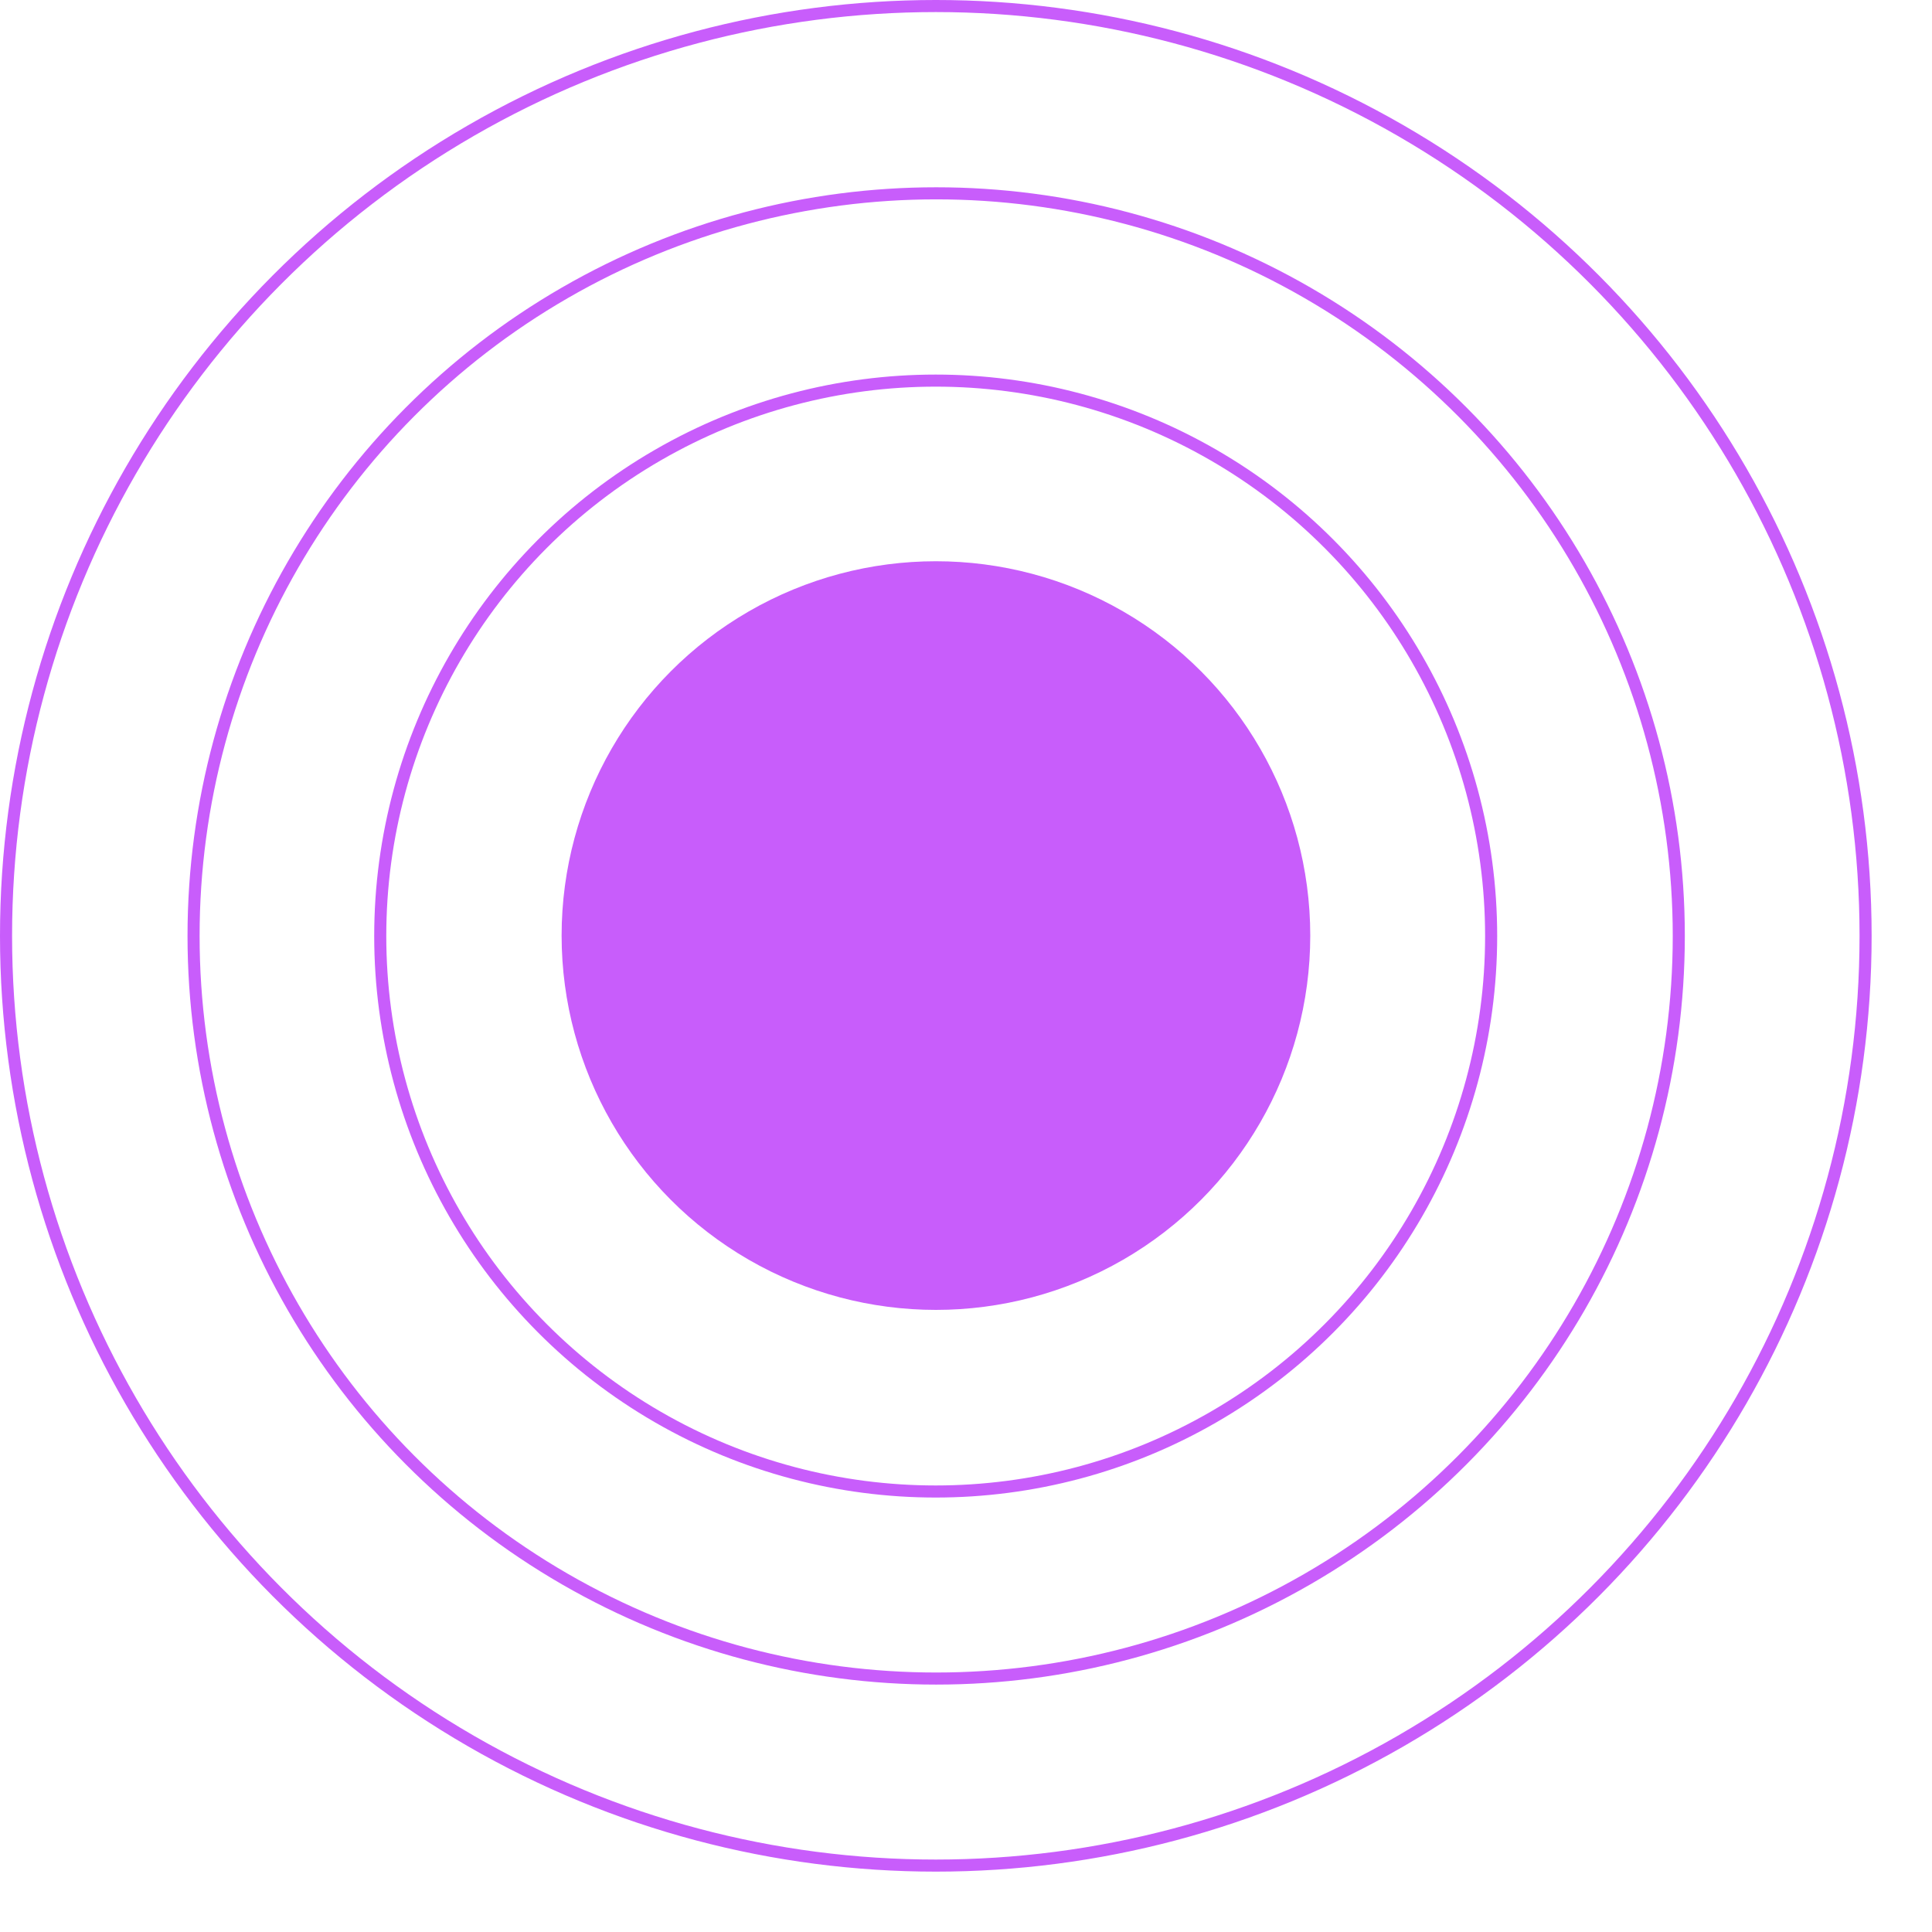 <?xml version="1.0" encoding="UTF-8"?> <svg xmlns="http://www.w3.org/2000/svg" width="16" height="16" viewBox="0 0 16 16" fill="none"><circle cx="7.751" cy="7.748" r="3.1" fill="#C85DFB"></circle><circle cx="7.753" cy="7.751" r="6.15" stroke="#C85DFB" stroke-width="0.1"></circle><circle cx="7.749" cy="7.752" r="4.6" stroke="#C85DFB" stroke-width="0.1"></circle><circle cx="7.75" cy="7.75" r="7.7" stroke="#C85DFB" stroke-width="0.1"></circle></svg> 